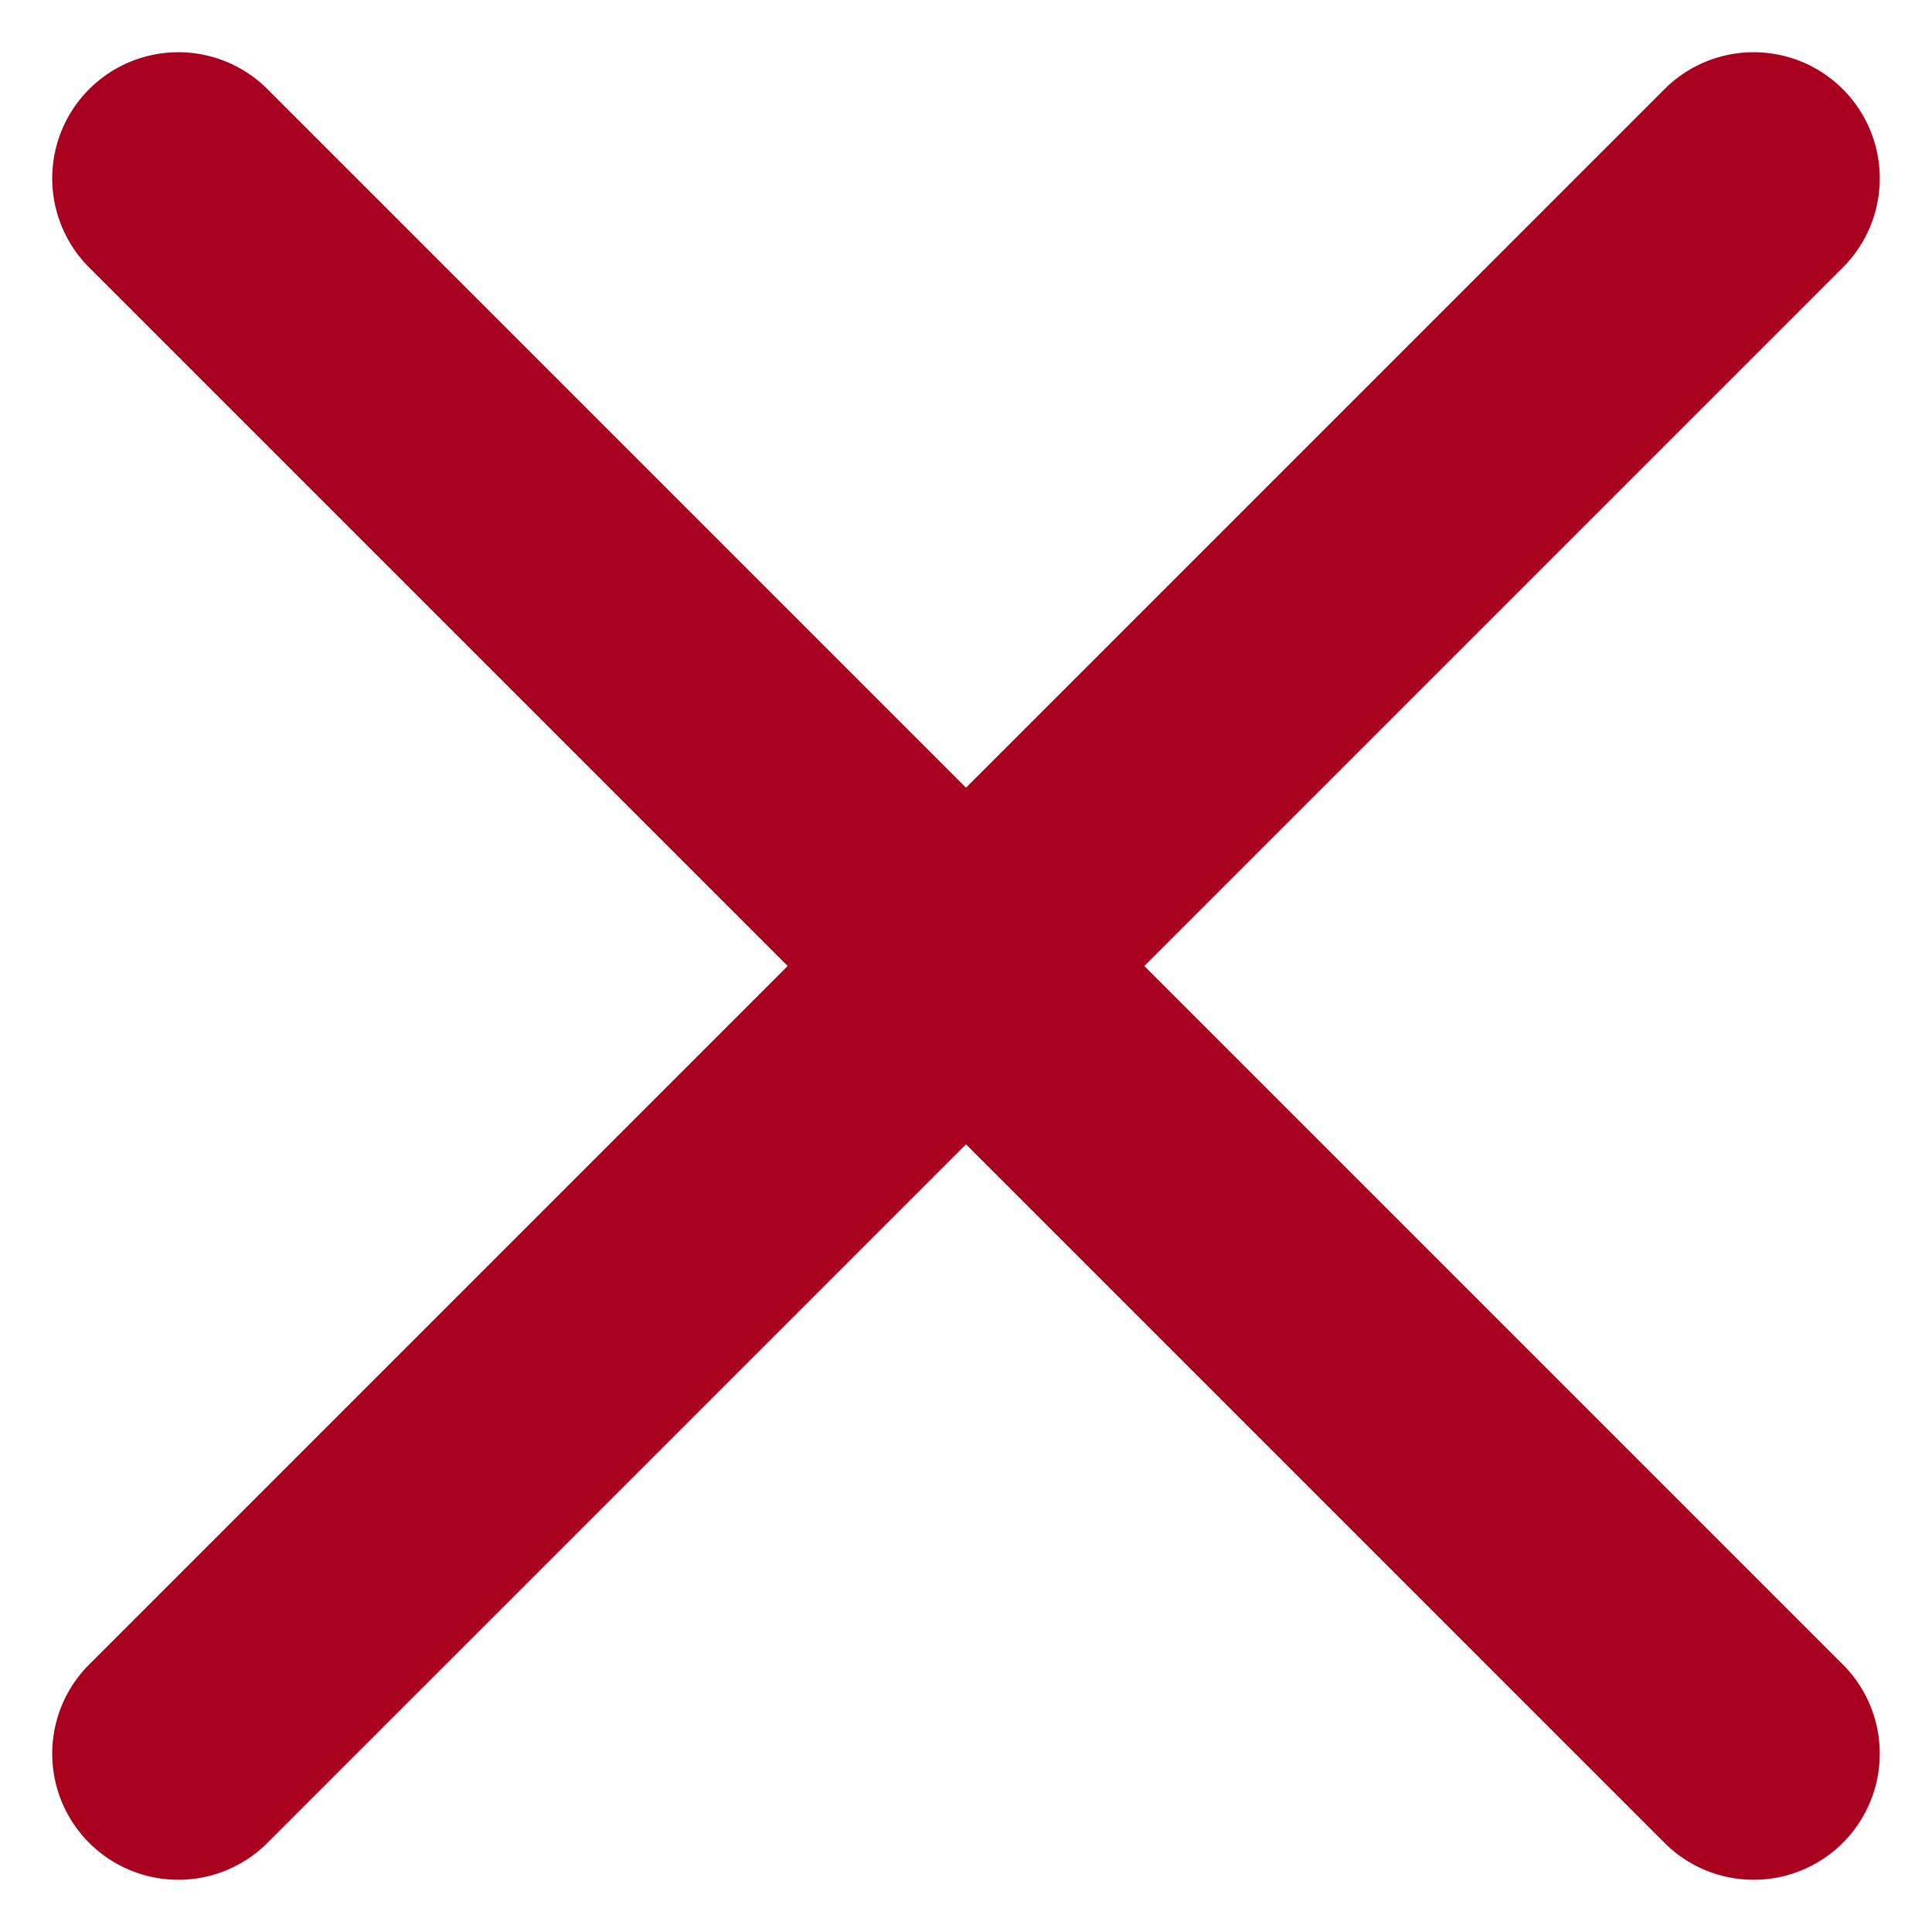 <svg xmlns="http://www.w3.org/2000/svg" viewBox="0 0 13 13">
    <g fill="#AA001F" fill-rule="evenodd">
        <path d="m1.8.6 10.6 10.6a.8.8 0 0 1-1.2 1.2L.6 1.8A.8.8 0 0 1 1.8.6z"/>
        <path d="M.6 11.2 11.2.6a.8.8 0 0 1 1.2 1.2L1.8 12.4a.8.8 0 0 1-1.2-1.2z"/>
    </g>
</svg>